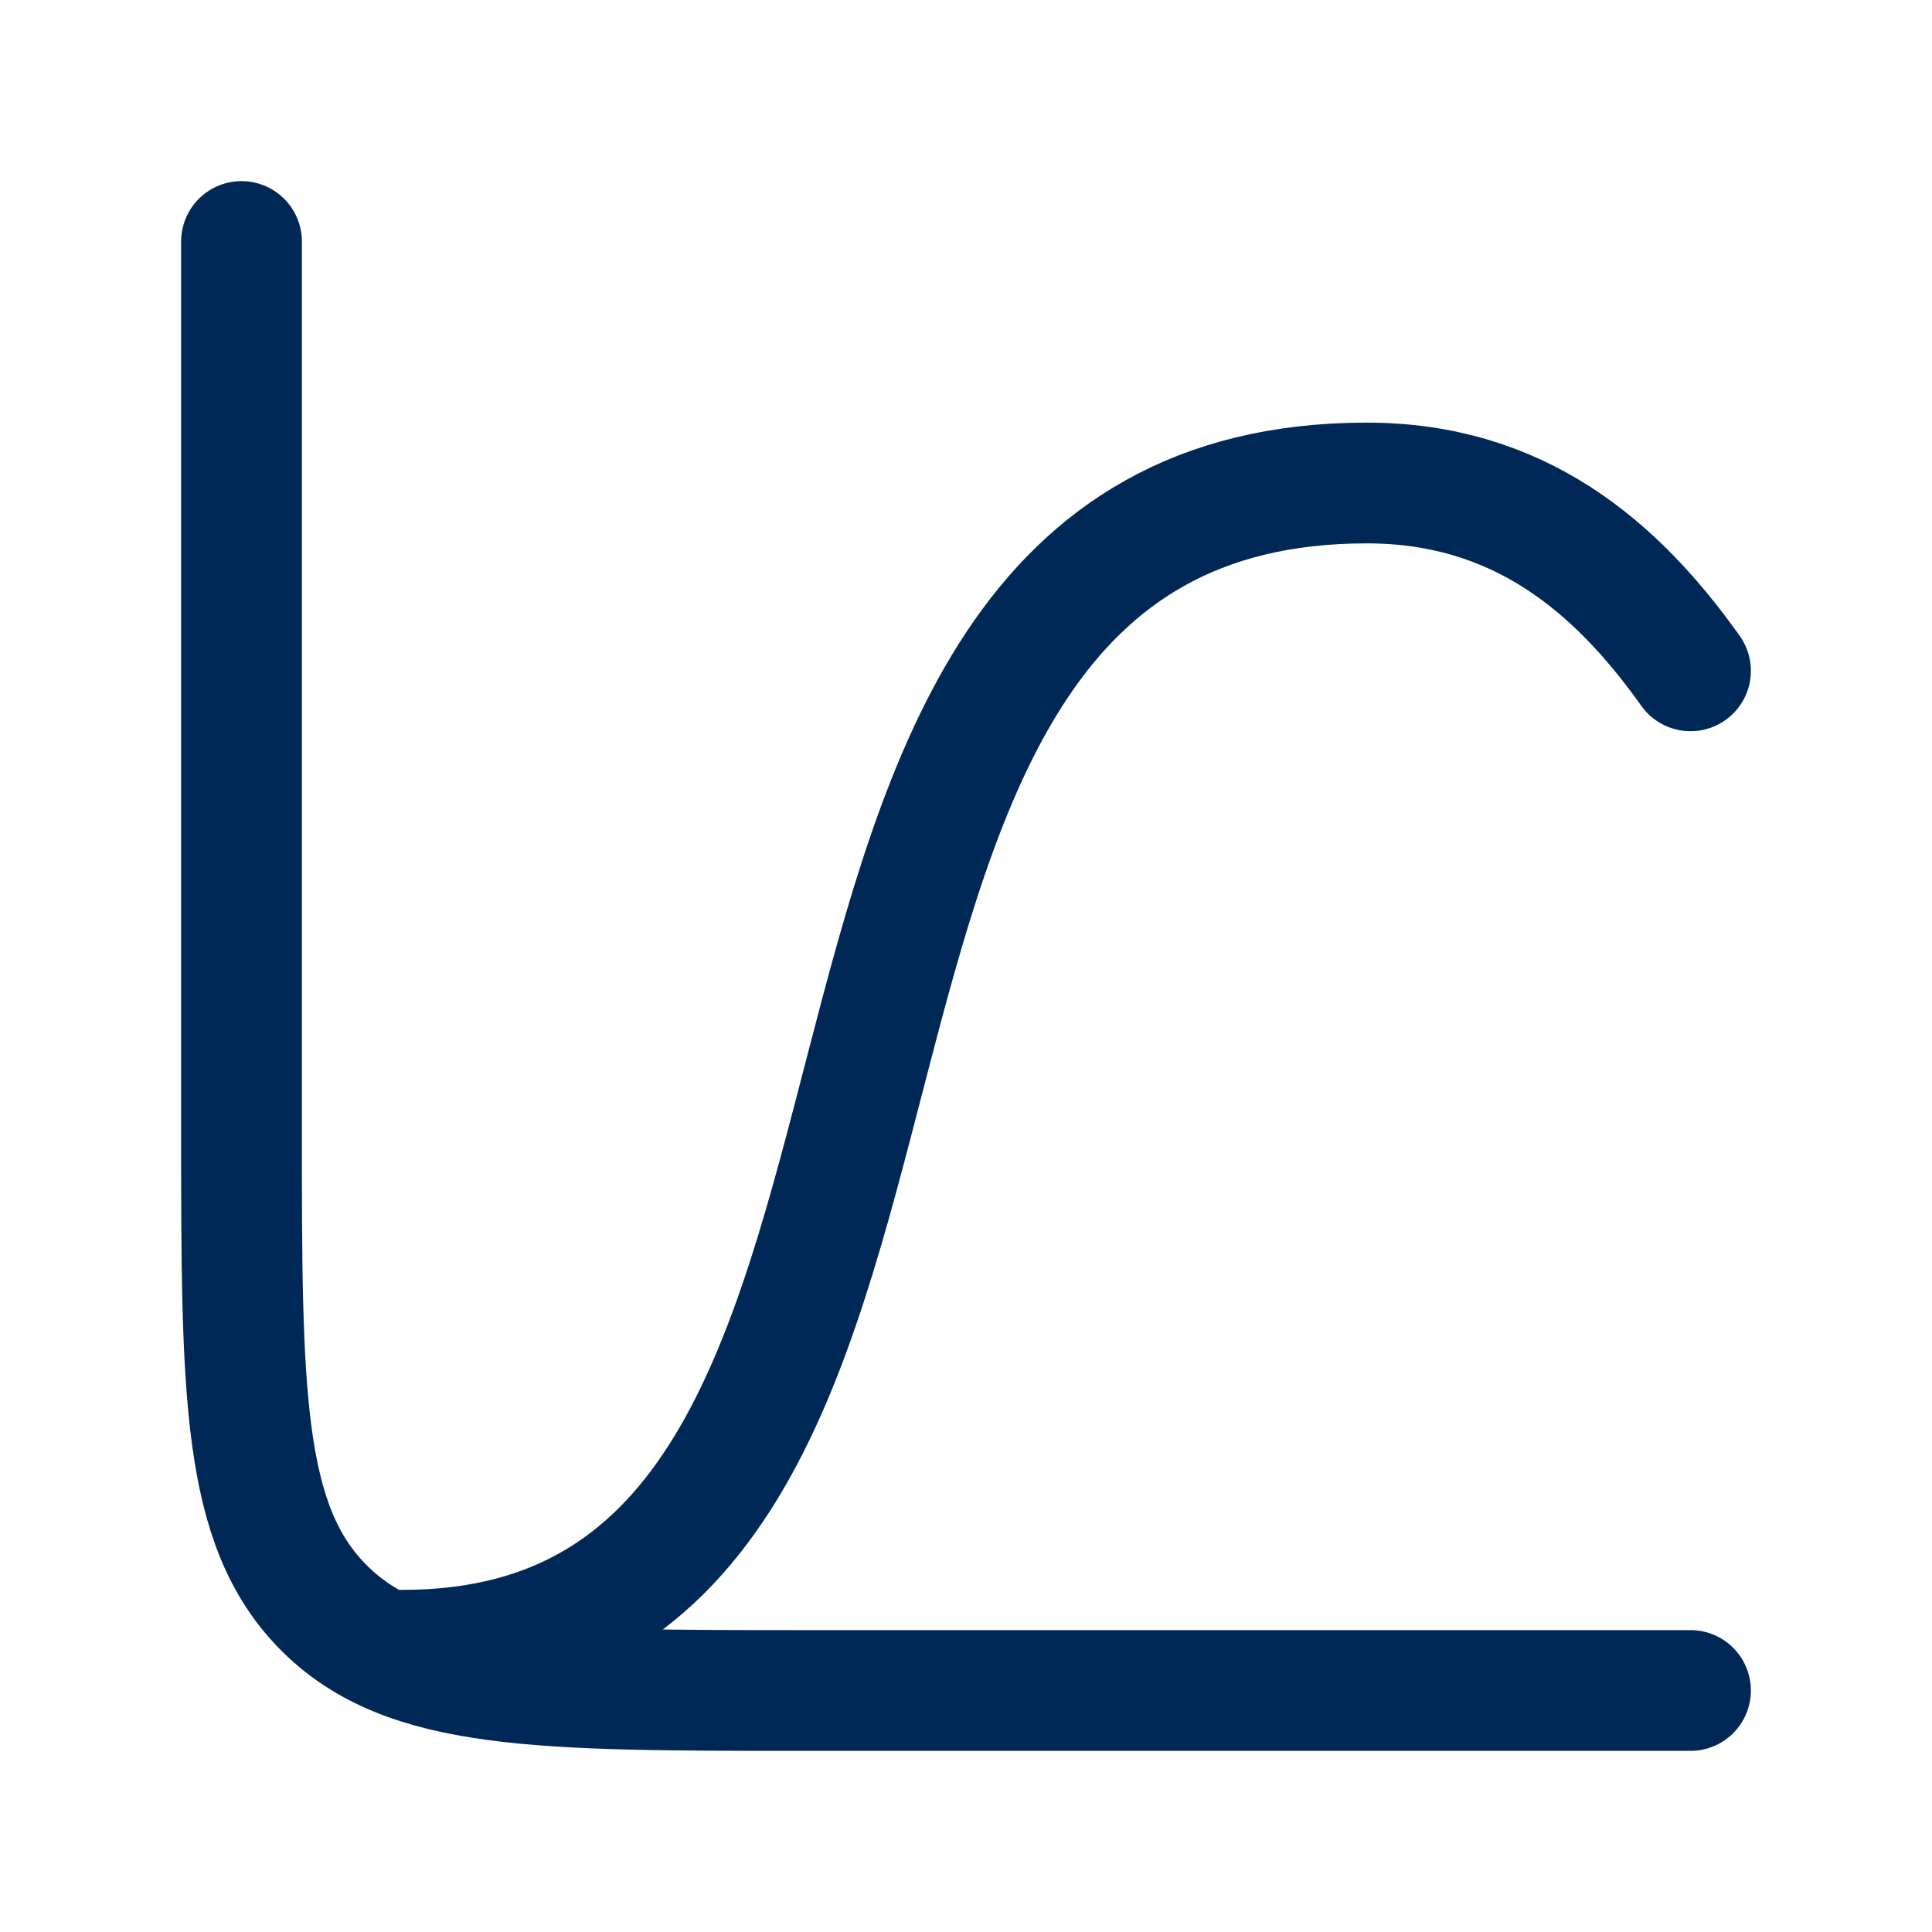 <svg width="36" height="36" viewBox="0 0 36 36" fill="none" xmlns="http://www.w3.org/2000/svg">
<path d="M31.5 12.5C30.112 10.547 28.297 9 25.467 9C12.702 9 19.379 30.75 7.5 30.75" stroke="#002856" stroke-width="2.25" stroke-linecap="round"/>
<path d="M31.5 31.5H15C10.05 31.5 7.575 31.5 6.038 29.962C4.5 28.424 4.5 25.95 4.5 21V4.5" stroke="#002856" stroke-width="2.25" stroke-linecap="round"/>
</svg>

